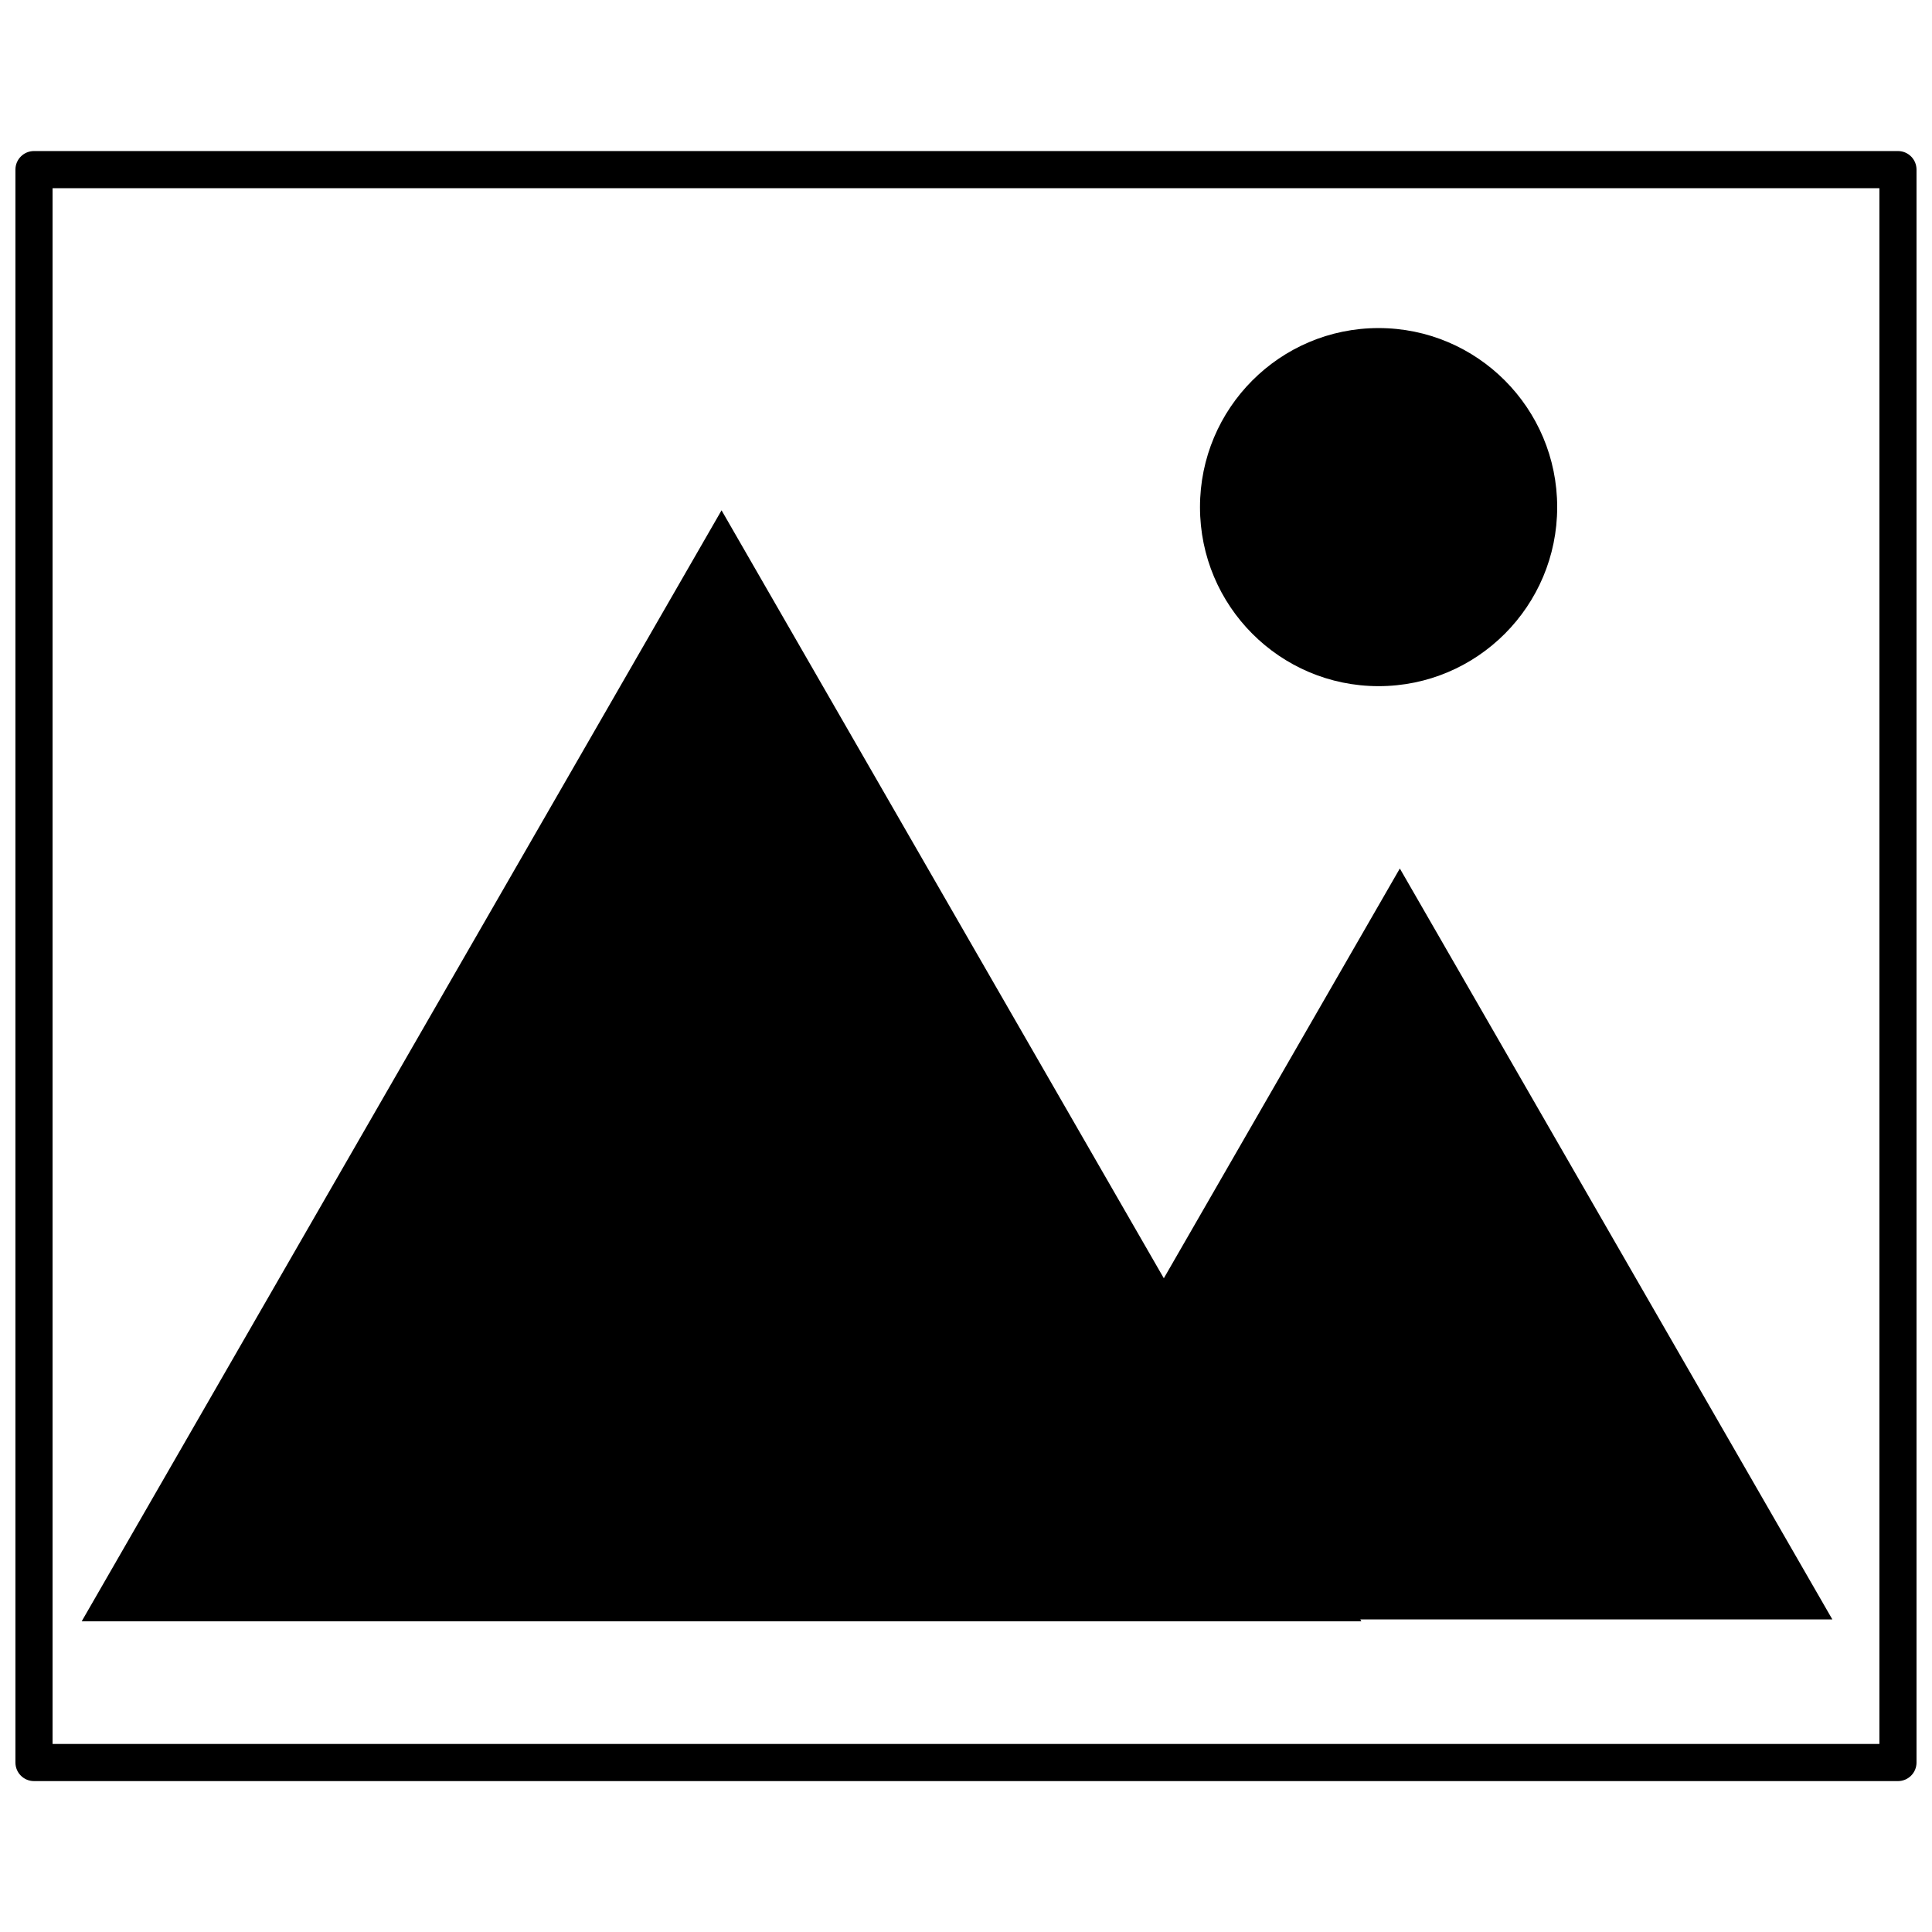 <?xml version="1.0" encoding="UTF-8"?>
<!-- Uploaded to: ICON Repo, www.svgrepo.com, Generator: ICON Repo Mixer Tools -->
<svg width="800px" height="800px" version="1.1" viewBox="144 144 512 512" xmlns="http://www.w3.org/2000/svg">
 <defs>
  <clipPath id="a">
   <path d="m148.09 184h503.81v433h-503.81z"/>
  </clipPath>
 </defs>
 <g clip-path="url(#a)">
  <path d="m646.98 616.01h-493.97c-2.719 0-4.922-2.203-4.922-4.922v-422.14c0-2.719 2.203-4.918 4.922-4.918h493.97c1.305 0 2.555 0.516 3.477 1.438 0.926 0.926 1.441 2.176 1.441 3.481v422.14c0 1.305-0.516 2.559-1.441 3.481-0.922 0.922-2.172 1.441-3.477 1.441zm-489.05-9.84h484.13v-412.3h-484.13z"/>
 </g>
 <path d="m629.59 573.16-114.62-199-62.543 108.59-117.21-203.51-169.56 294.41h339.12l-0.285-0.492z"/>
 <path d="m556.67 278.39c0 26.203-21.191 47.449-47.332 47.449s-47.328-21.246-47.328-47.449c0-26.207 21.188-47.449 47.328-47.449s47.332 21.242 47.332 47.449"/>
</svg>